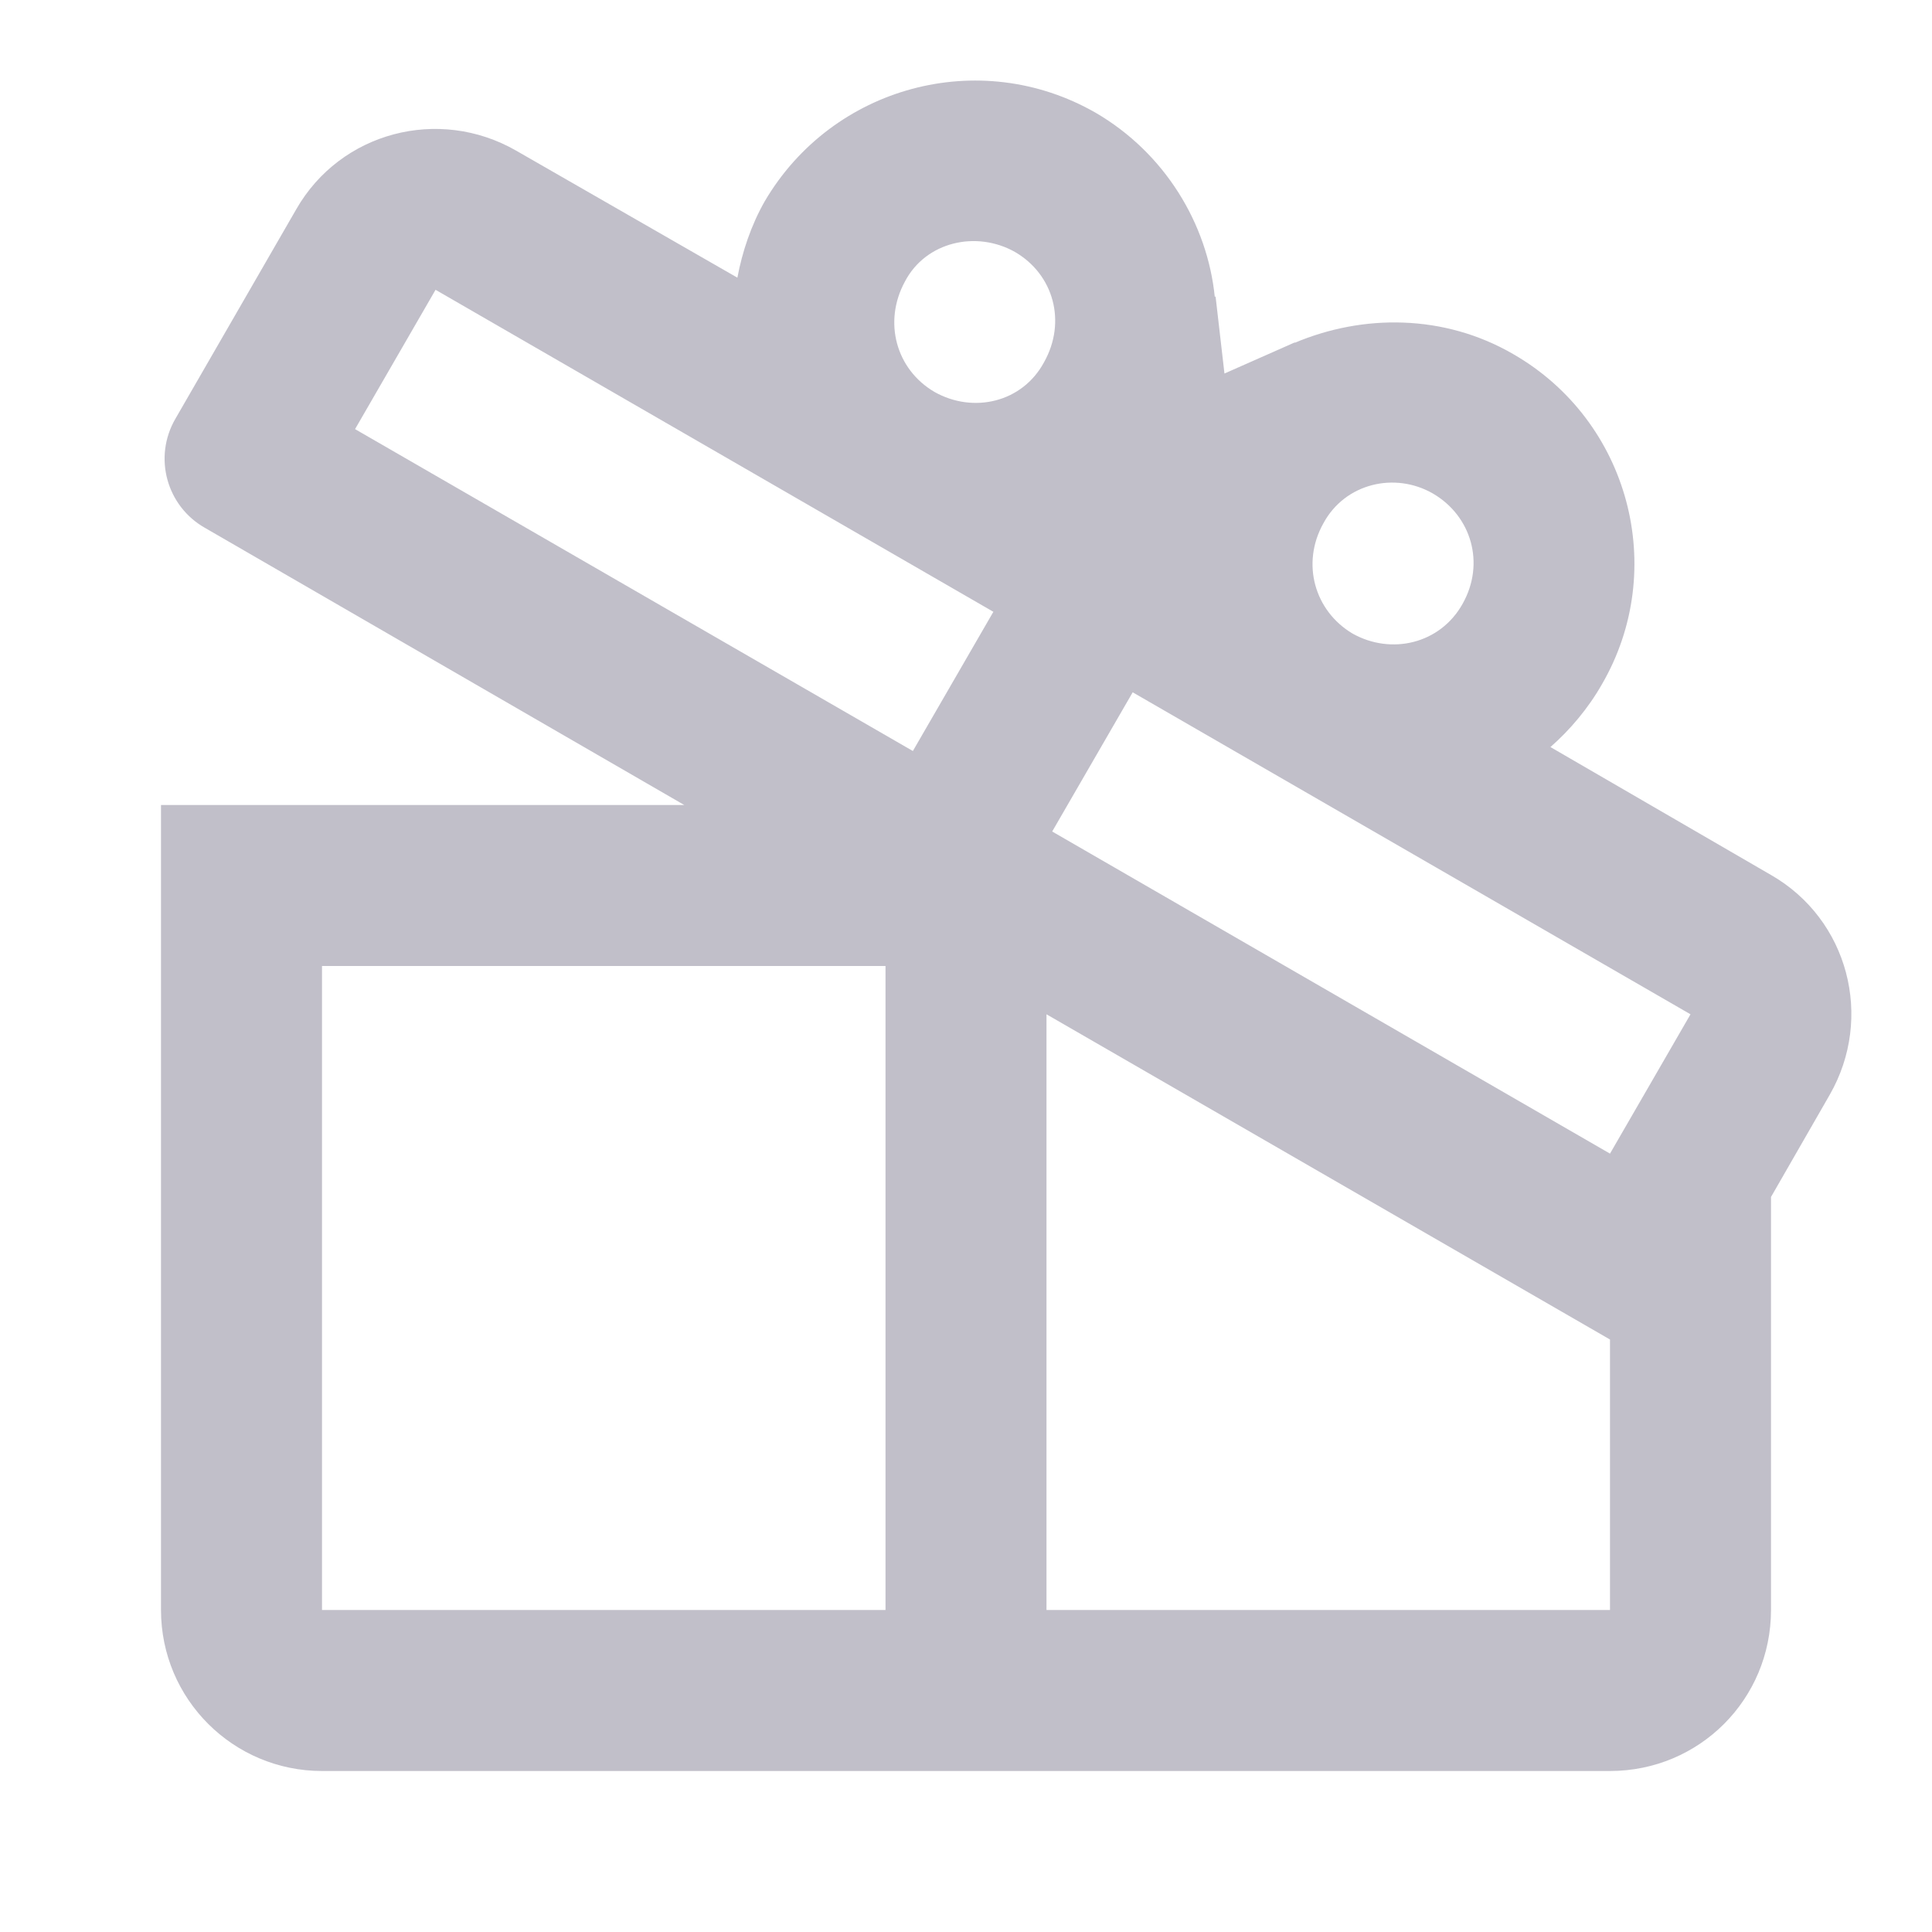 <svg width="18" height="18" viewBox="0 0 18 18" fill="none" xmlns="http://www.w3.org/2000/svg">
<g opacity="0.64">
<path d="M16.5 8.152L14.445 6.96C14.625 6.803 14.797 6.6 14.925 6.375C15.547 5.303 15.18 3.922 14.1 3.3C13.455 2.925 12.697 2.925 12.06 3.195L12.068 3.188L11.408 3.48L11.325 2.76L11.318 2.768C11.25 2.085 10.852 1.425 10.207 1.05C9.127 0.431 7.755 0.803 7.125 1.875C6.997 2.1 6.915 2.348 6.87 2.587L4.808 1.403C4.088 0.99 3.172 1.23 2.76 1.95L1.635 3.9C1.425 4.26 1.552 4.718 1.913 4.92L3.21 5.67L6.375 7.5H1.5V15C1.5 15.832 2.175 16.5 3 16.5H15C15.832 16.5 16.5 15.832 16.5 15V11.152L17.047 10.2C17.46 9.48 17.22 8.565 16.5 8.152ZM12.33 4.875C12.533 4.5 12.998 4.395 13.35 4.598C13.71 4.808 13.838 5.25 13.627 5.625C13.418 6 12.96 6.105 12.6 5.902C12.248 5.692 12.12 5.25 12.33 4.875ZM10.553 6.45L15.75 9.45L15 10.748L9.803 7.747L10.553 6.45ZM8.25 15H3V9H8.25V15ZM8.505 6.997L3.308 3.998L4.058 2.7L9.255 5.7L8.505 6.997ZM8.707 3.652C8.348 3.442 8.227 3 8.43 2.625C8.625 2.25 9.098 2.145 9.457 2.348C9.818 2.558 9.938 3 9.727 3.375C9.525 3.75 9.068 3.855 8.707 3.652ZM9.75 15V9.45L15 12.48V15H9.75Z" fill="#9E9BAB"/>
</g>
</svg>
